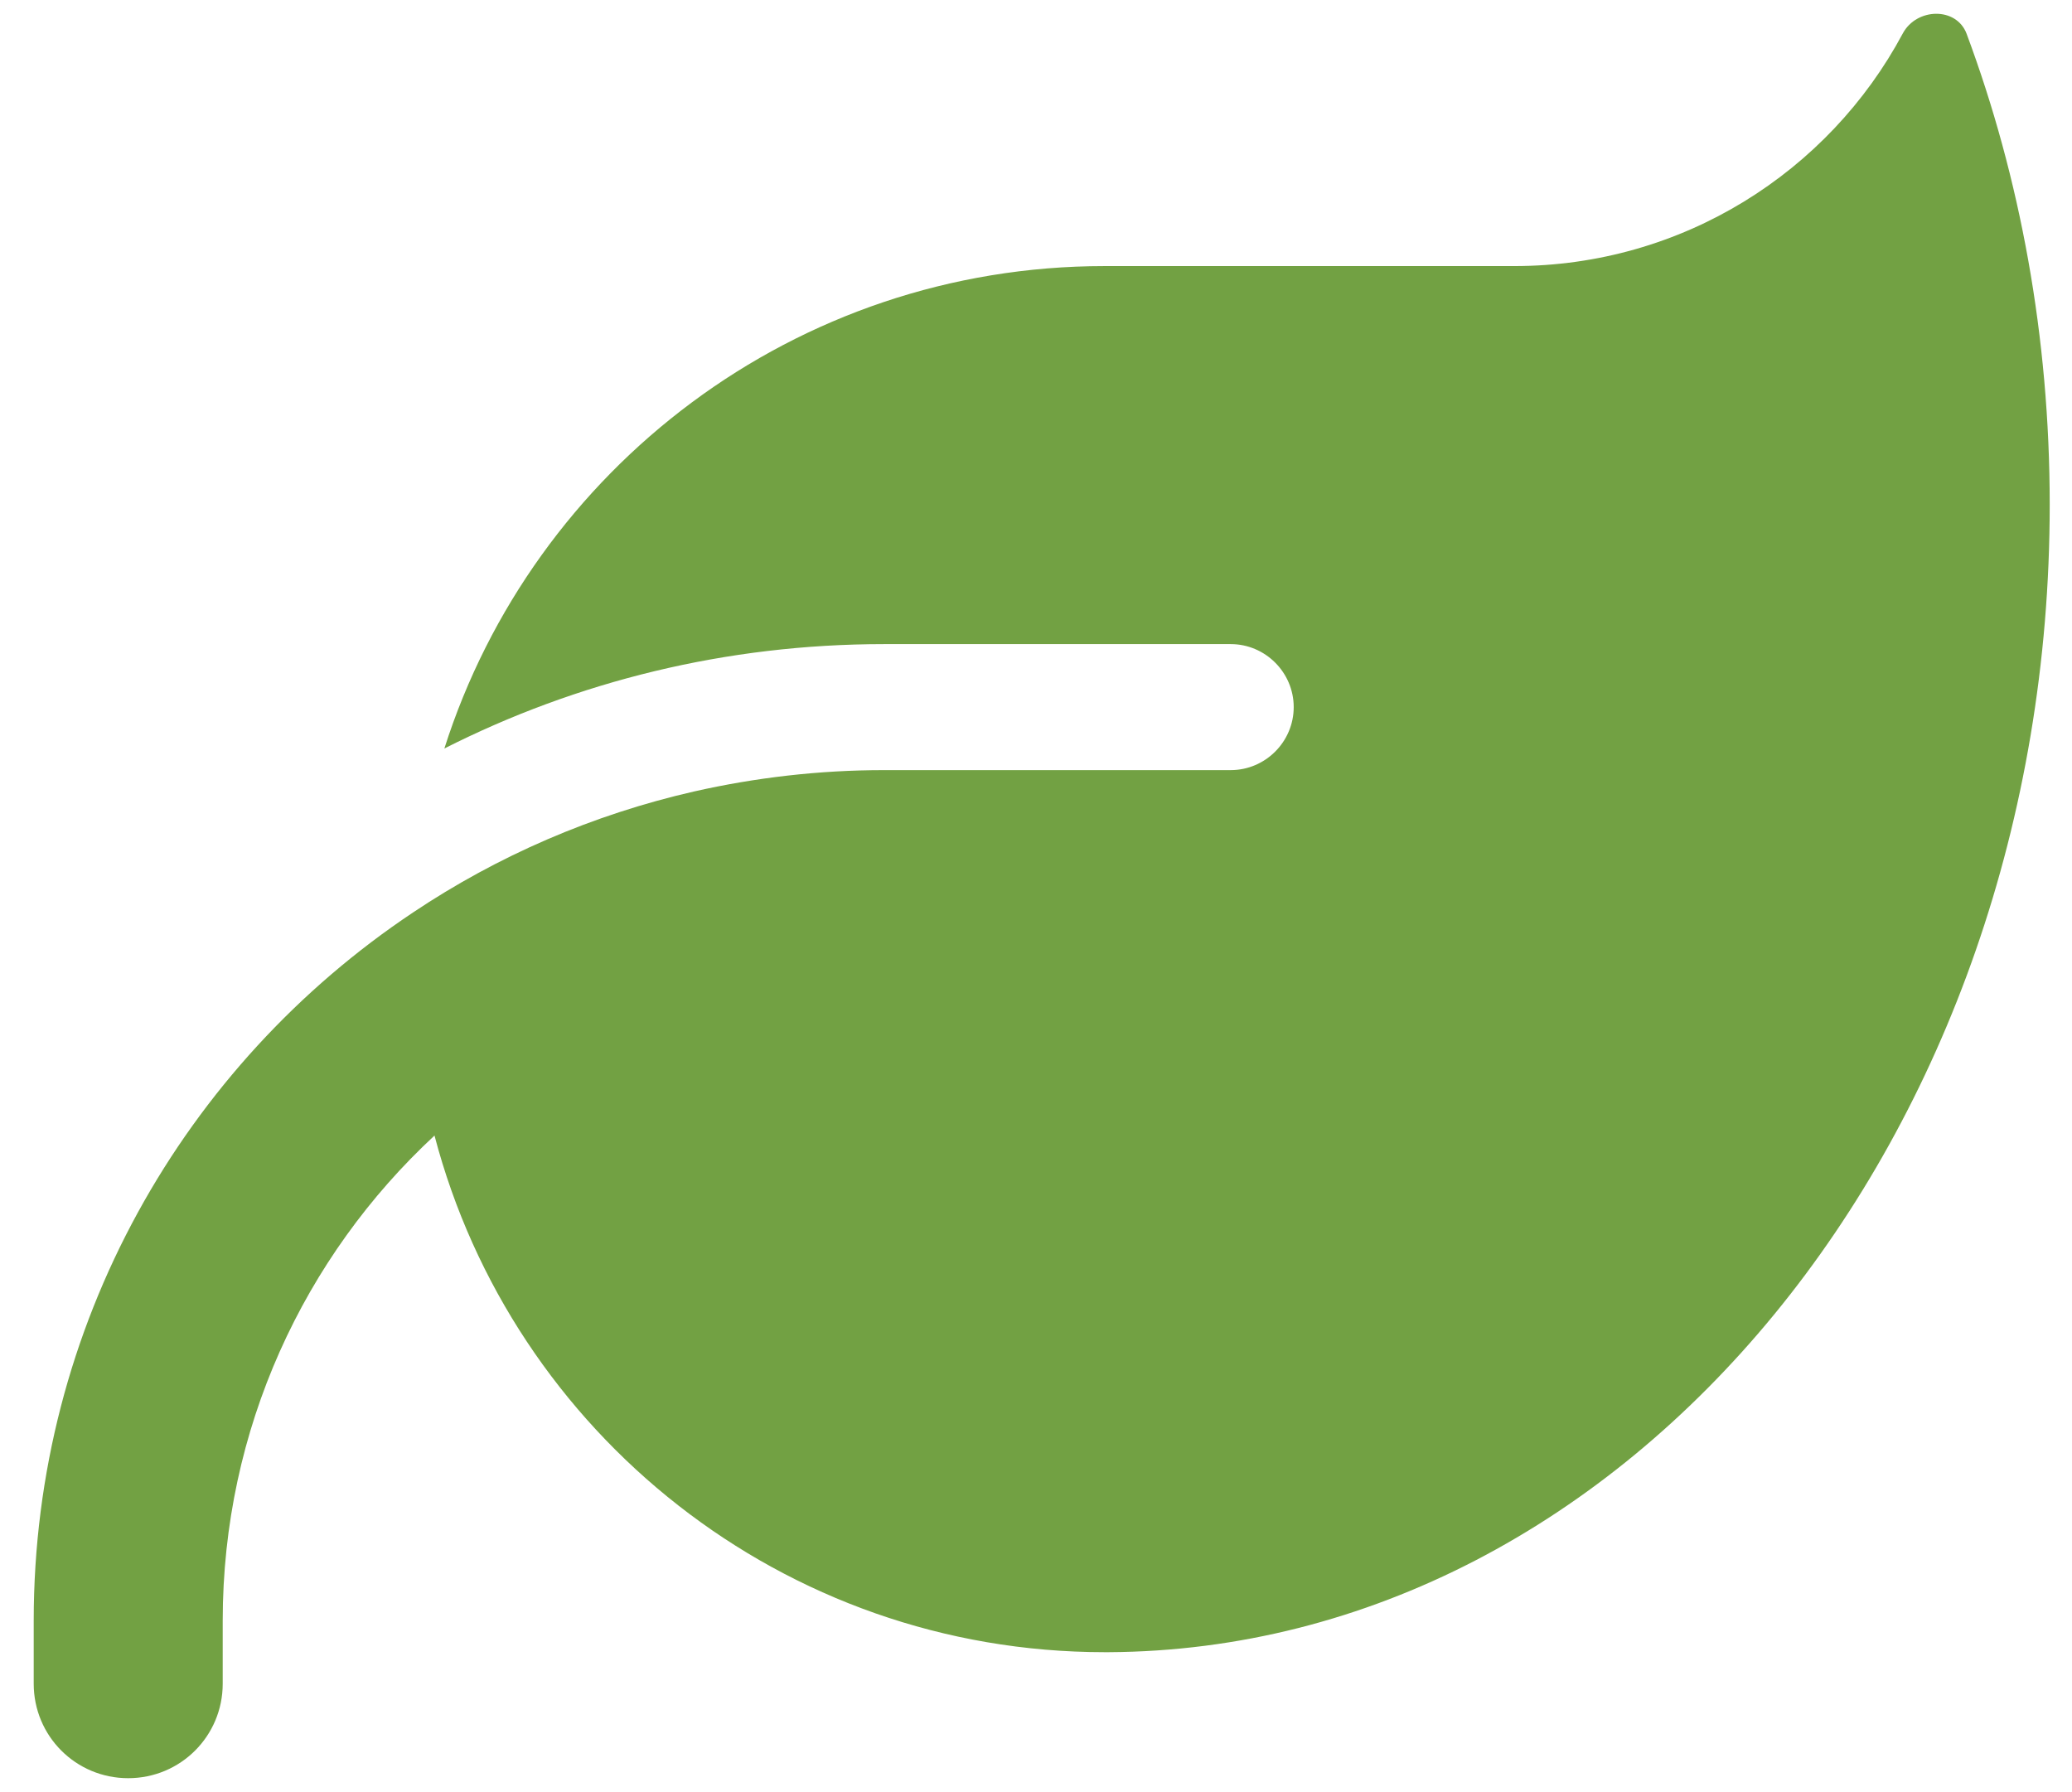 <svg width="37" height="32" viewBox="0 0 37 32" fill="none" xmlns="http://www.w3.org/2000/svg">
<path d="M19.727 4.751C14.2 4.751 9.524 8.372 7.935 13.365C10.298 12.169 12.963 11.501 15.789 11.501H21.977C22.595 11.501 23.102 12.008 23.102 12.626C23.102 13.245 22.595 13.751 21.977 13.751H20.852H15.789C14.622 13.751 13.49 13.885 12.4 14.131C10.579 14.546 8.884 15.284 7.38 16.29C3.295 19.011 0.602 23.658 0.602 28.939V30.064C0.602 30.999 1.354 31.751 2.289 31.751C3.224 31.751 3.977 30.999 3.977 30.064V28.939C3.977 25.515 5.432 22.435 7.759 20.276C9.152 25.585 13.982 29.501 19.727 29.501H19.797C29.085 29.452 36.602 20.297 36.602 9.012C36.602 6.017 36.074 3.169 35.118 0.603C34.935 0.118 34.225 0.139 33.979 0.596C32.657 3.071 30.041 4.751 27.039 4.751H19.727Z" fill="#72A143"/>
</svg>
